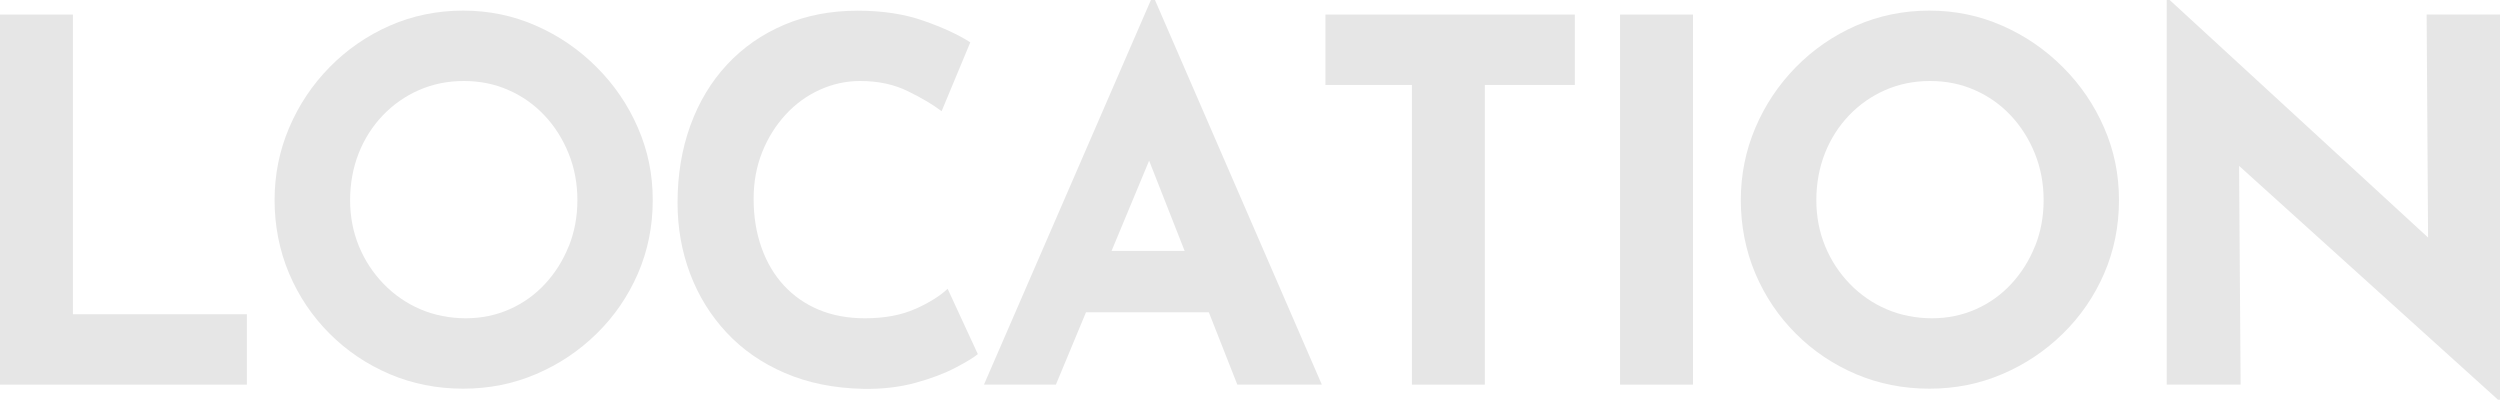 <?xml version="1.0" encoding="UTF-8"?>
<svg xmlns="http://www.w3.org/2000/svg" id="_レイヤー_2" viewBox="0 0 278.06 44.46">
  <defs>
    <style>.cls-1{fill:#e6e6e6;}</style>
  </defs>
  <g id="_レイヤー_1-2">
    <polygon class="cls-1" points="8.11 1.62 0 1.62 0 42.78 27.46 42.78 27.46 34.95 8.11 34.95 8.11 1.62"></polygon>
    <path class="cls-1" d="m66.36,7.47c-1.96-1.96-4.2-3.5-6.74-4.61-2.54-1.12-5.24-1.68-8.11-1.68s-5.63.56-8.17,1.68c-2.54,1.12-4.76,2.66-6.68,4.61-1.92,1.96-3.42,4.2-4.5,6.74-1.08,2.54-1.62,5.22-1.62,8.05s.54,5.63,1.62,8.17c1.08,2.54,2.58,4.76,4.5,6.68,1.92,1.92,4.15,3.42,6.68,4.5,2.54,1.08,5.26,1.62,8.17,1.62s5.57-.54,8.11-1.62c2.54-1.08,4.78-2.58,6.74-4.5,1.96-1.92,3.49-4.15,4.59-6.68,1.1-2.54,1.65-5.26,1.65-8.17s-.55-5.52-1.65-8.05c-1.1-2.54-2.63-4.78-4.59-6.74Zm-3.1,19.91c-.63,1.58-1.51,2.98-2.63,4.19-1.12,1.21-2.43,2.15-3.94,2.82-1.51.67-3.14,1.01-4.89,1.01s-3.51-.34-5.06-1.01c-1.55-.67-2.91-1.61-4.08-2.82-1.17-1.21-2.09-2.61-2.74-4.19-.65-1.58-.98-3.29-.98-5.12s.32-3.6.95-5.2c.63-1.6,1.53-3.01,2.68-4.22,1.16-1.21,2.5-2.15,4.03-2.82,1.53-.67,3.19-1.01,4.98-1.01s3.45.33,4.98,1.01c1.53.67,2.86,1.61,4,2.82,1.14,1.21,2.03,2.62,2.68,4.22.65,1.6.98,3.34.98,5.2s-.32,3.53-.95,5.12Z"></path>
    <path class="cls-1" d="m101.84,34.34c-1.57.71-3.45,1.06-5.65,1.06-1.9,0-3.61-.32-5.12-.95-1.51-.63-2.81-1.54-3.89-2.71-1.08-1.17-1.91-2.58-2.49-4.22s-.87-3.45-.87-5.42c0-1.86.32-3.59.95-5.17.63-1.58,1.5-2.97,2.6-4.17s2.37-2.12,3.8-2.77c1.43-.65,2.94-.98,4.5-.98,2.01,0,3.79.38,5.34,1.15,1.55.76,2.79,1.5,3.72,2.21l3.19-7.66c-1.34-.86-3.08-1.66-5.2-2.4-2.13-.75-4.57-1.12-7.33-1.12-2.98,0-5.7.52-8.17,1.57s-4.58,2.52-6.35,4.42c-1.77,1.9-3.13,4.16-4.08,6.77-.95,2.61-1.43,5.48-1.43,8.61,0,2.8.47,5.42,1.4,7.89.93,2.46,2.28,4.64,4.05,6.54,1.77,1.9,3.93,3.4,6.49,4.5,2.55,1.1,5.45,1.69,8.7,1.76,2.13.04,4.06-.19,5.82-.67,1.75-.48,3.23-1.04,4.45-1.68,1.21-.63,2.04-1.14,2.49-1.51l-3.36-7.27c-.82.78-2.01,1.53-3.58,2.24Z"></path>
    <path class="cls-1" d="m128.01,0l-18.57,42.78h8l3.35-8.05h13.66l3.17,8.05h9.4L128.46,0h-.45Zm-4.38,27.91l4.18-10.04,3.95,10.04h-8.13Z"></path>
    <polygon class="cls-1" points="147.42 9.45 157.04 9.45 157.04 42.78 165.15 42.78 165.15 9.45 175.16 9.45 175.16 1.62 147.42 1.62 147.42 9.45"></polygon>
    <rect class="cls-1" x="180.19" y="1.62" width="8.11" height="41.16"></rect>
    <path class="cls-1" d="m229.44,7.47c-1.96-1.96-4.2-3.5-6.74-4.61-2.54-1.12-5.24-1.68-8.11-1.68s-5.63.56-8.17,1.68c-2.54,1.12-4.76,2.66-6.68,4.61-1.92,1.96-3.42,4.2-4.5,6.74-1.08,2.54-1.62,5.22-1.62,8.05s.54,5.63,1.62,8.17c1.08,2.54,2.58,4.76,4.5,6.68,1.92,1.92,4.15,3.42,6.68,4.5,2.54,1.08,5.26,1.62,8.17,1.62s5.57-.54,8.11-1.62c2.53-1.08,4.78-2.58,6.74-4.5,1.96-1.92,3.49-4.15,4.59-6.68,1.1-2.54,1.65-5.26,1.65-8.17s-.55-5.52-1.65-8.05c-1.1-2.54-2.63-4.78-4.59-6.74Zm-3.1,19.91c-.63,1.58-1.51,2.98-2.63,4.19-1.12,1.21-2.43,2.15-3.94,2.82s-3.14,1.01-4.89,1.01-3.51-.34-5.06-1.01c-1.55-.67-2.91-1.61-4.08-2.82-1.17-1.21-2.09-2.61-2.74-4.19s-.98-3.29-.98-5.12.32-3.6.95-5.2c.63-1.6,1.53-3.01,2.68-4.22,1.16-1.21,2.5-2.15,4.03-2.82,1.53-.67,3.19-1.01,4.98-1.01s3.45.33,4.98,1.01c1.53.67,2.86,1.61,4,2.82,1.14,1.21,2.03,2.62,2.68,4.22s.98,3.34.98,5.2-.32,3.53-.95,5.12Z"></path>
    <polygon class="cls-1" points="269.9 1.62 270.06 26.42 241.32 0 240.99 0 240.99 42.78 249.21 42.78 249.04 18.45 277.84 44.46 278.06 44.46 278.06 1.62 269.9 1.62"></polygon>
  </g>
</svg>

